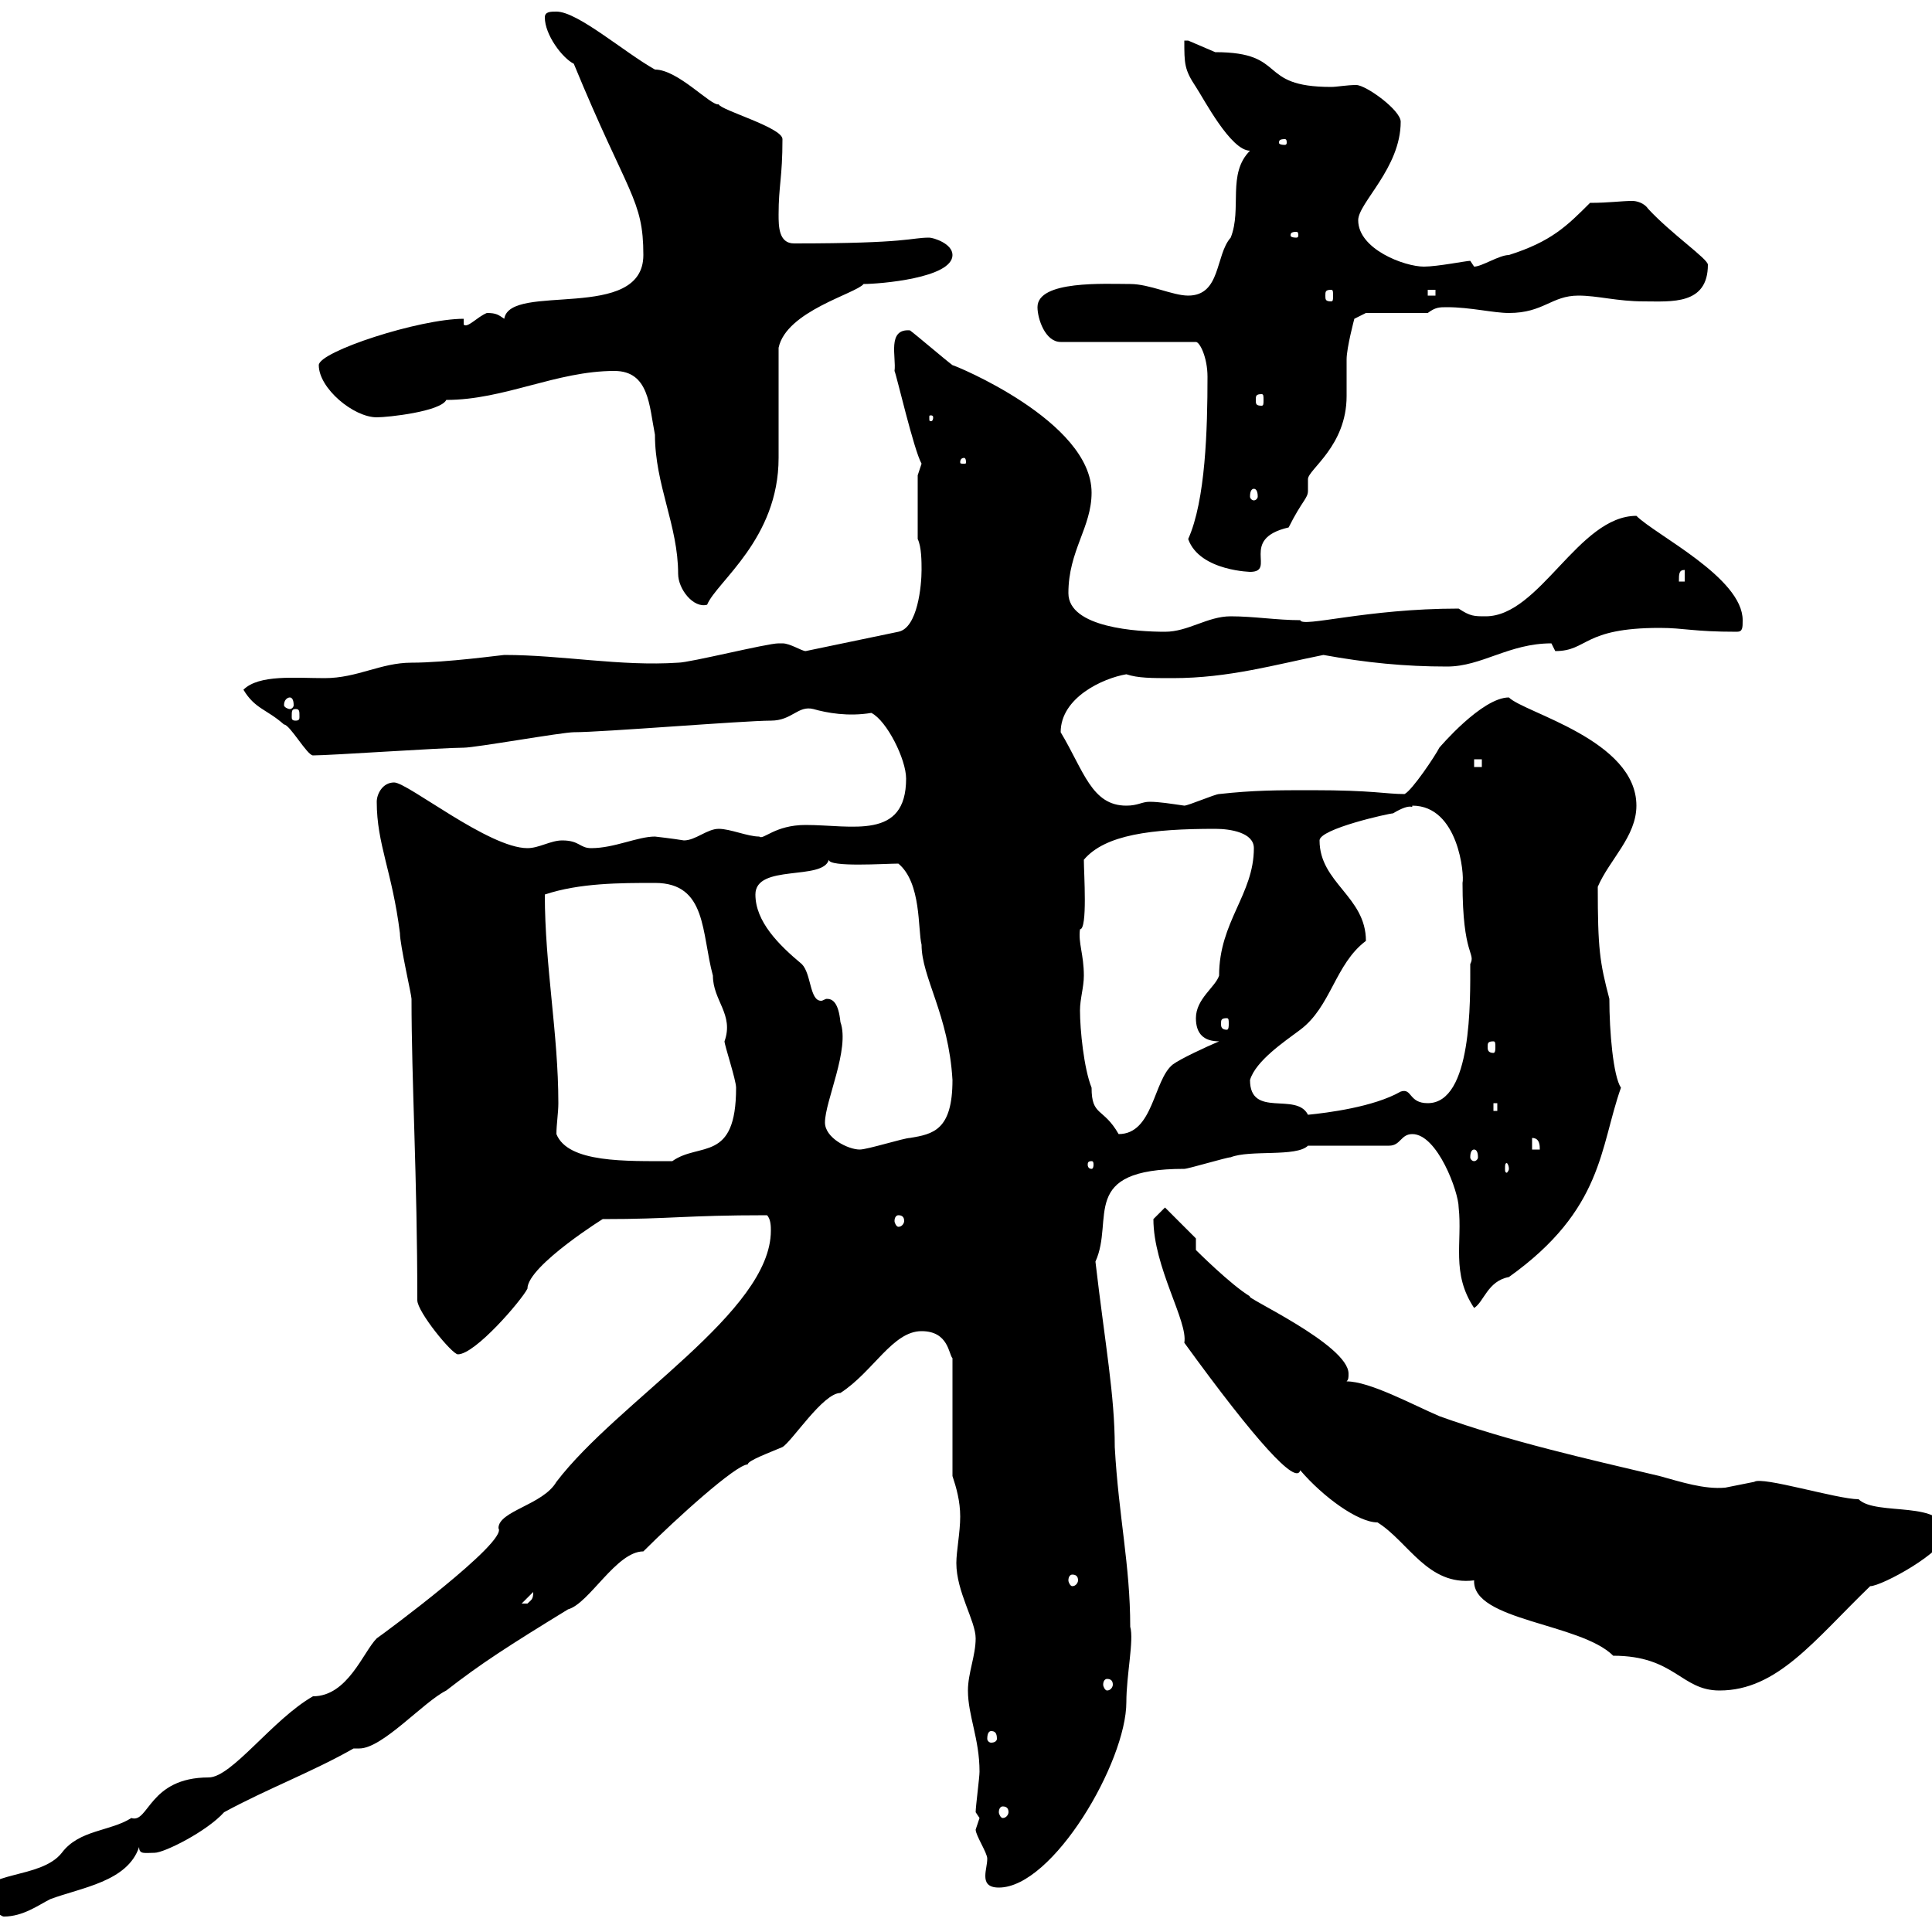 <svg xmlns="http://www.w3.org/2000/svg" xmlns:xlink="http://www.w3.org/1999/xlink" width="300" height="300"><path d="M-3 294.90C-1.80 295.80 0 297.60 0.60 297.60C3.60 297.60 6 295.80 7.80 294.90C12.60 293.10 19.80 292.20 21.60 286.80C21.60 288 22.50 287.70 24 287.70C25.50 287.70 32.10 284.40 34.80 281.40C41.40 277.80 48.60 275.10 54.90 271.50C54.90 271.50 55.50 271.50 55.80 271.50C59.40 271.50 65.70 264.30 69.30 262.50C74.70 258.30 78.90 255.60 88.20 249.90C91.50 249 95.70 240.90 99.90 240.90C105 235.80 114.30 227.40 116.10 227.40C116.10 226.80 119.40 225.60 121.50 224.70C123 223.80 127.80 216.30 130.50 216.30C135.60 213 138.60 206.70 143.10 206.70C147.30 206.70 147.30 210.30 147.90 210.90L147.90 229.20C148.50 231 149.10 233.10 149.10 235.50C149.10 237.90 148.50 240.90 148.50 242.70C148.50 247.20 151.50 251.70 151.50 254.40C151.50 257.10 150.30 259.80 150.30 262.50C150.30 266.40 152.10 270 152.10 275.10C152.10 276 151.50 280.50 151.50 281.40C151.50 281.40 152.10 282.30 152.10 282.30C152.10 282.30 151.50 284.10 151.50 284.10C151.50 285 153.30 287.70 153.30 288.60C153.30 289.50 153 290.40 153 291.30C153 292.20 153.30 293.10 155.10 293.10C163.50 293.10 174.90 273.60 174.90 264.30C174.90 260.10 176.10 254.70 175.50 252.60C175.50 243 173.70 235.50 173.10 224.70C173.10 216.60 171.60 208.80 170.10 195.90C173.10 189.30 167.40 181.50 183.90 181.50C184.50 181.50 190.50 179.70 191.10 179.70C194.10 178.50 201.30 179.70 203.10 177.90L215.70 177.90C217.50 177.90 217.50 176.10 219.30 176.10C223.20 176.10 226.50 185.10 226.50 187.50C227.10 192.90 225.30 197.70 228.90 203.10C230.40 202.20 231 198.90 234.30 198.30C249 187.80 248.40 178.20 251.70 168.90C250.50 167.10 249.90 160.20 249.90 155.10C248.40 149.40 248.10 147.30 248.10 137.70C249.90 133.50 254.10 129.90 254.10 125.10C254.10 114.90 236.70 110.70 234.30 108.30C230.10 108.30 223.50 116.10 223.50 116.10C222.90 117.30 219.30 122.70 218.10 123.30C215.10 123.30 213.30 122.70 203.70 122.70C198.30 122.70 194.70 122.70 189.30 123.30C188.70 123.30 184.50 125.10 183.90 125.10C181.80 124.80 180 124.50 178.50 124.50C177.30 124.50 176.70 125.10 174.90 125.10C169.50 125.10 168.30 119.70 164.70 113.70C164.70 108.30 171.30 105.30 174.90 104.70C176.70 105.30 178.80 105.30 182.10 105.30C190.80 105.30 198 103.20 205.50 101.70C212.10 102.90 218.10 103.50 224.70 103.50C230.10 103.50 234.30 99.90 240.90 99.90C240.90 99.90 241.50 101.10 241.50 101.10C246.60 101.10 245.70 97.50 257.70 97.50C261.60 97.50 262.80 98.10 269.70 98.10C270.60 98.10 270.60 97.50 270.60 96.30C270.60 89.70 257.10 83.10 254.10 80.10C245.10 80.10 239.10 95.70 230.70 95.70C228.90 95.70 228.30 95.70 226.50 94.50C212.10 94.50 202.20 97.50 201.90 96.30C198.30 96.30 194.70 95.70 191.10 95.70C187.50 95.70 184.50 98.10 180.90 98.10C176.70 98.10 165.90 97.50 165.90 92.10C165.90 85.50 169.50 81.90 169.50 76.50C169.50 65.40 148.20 56.70 147.90 56.70C146.70 55.80 142.50 52.20 141.30 51.30C137.70 51 139.20 55.50 138.90 57.60C139.20 58.20 141.90 69.90 143.10 72C143.10 72 142.50 73.80 142.50 73.80L142.50 83.70C143.10 84.90 143.10 87.30 143.10 88.50C143.10 90.90 142.50 97.50 139.50 98.10L125.10 101.10C124.50 101.10 122.70 99.90 121.50 99.90C120.90 99.90 120.90 99.90 120.90 99.90C119.10 99.90 107.10 102.90 105.30 102.90C96.30 103.50 87.30 101.70 78.30 101.70C78 101.70 69.30 102.90 63.90 102.90C59.10 102.90 55.50 105.30 50.40 105.30C45.90 105.30 40.20 104.70 37.80 107.10C39.60 110.10 41.40 110.10 44.10 112.50C45 112.50 47.70 117.30 48.60 117.30C51.30 117.30 68.70 116.10 72 116.10C73.80 116.10 87.30 113.70 89.10 113.70C93.60 113.70 115.50 111.90 119.70 111.90C123 111.90 123.90 109.50 126.30 110.10C128.40 110.70 131.70 111.30 135.30 110.70C137.70 111.90 140.70 117.90 140.70 120.90C140.70 130.50 132.30 128.10 125.10 128.10C120.30 128.10 118.50 130.50 117.90 129.90C116.10 129.90 113.40 128.70 111.60 128.70C109.80 128.70 108 130.50 106.20 130.50C104.40 130.20 101.70 129.90 101.70 129.90C99 129.90 95.40 131.70 91.80 131.70C90 131.70 90 130.50 87.30 130.50C85.50 130.50 83.70 131.70 81.90 131.70C75.90 131.70 63.30 121.50 61.20 121.50C59.40 121.50 58.50 123.30 58.50 124.50C58.50 131.10 60.90 135.30 62.10 144.90C62.10 146.70 63.90 154.50 63.90 155.10C63.90 168 64.80 182.70 64.80 201.90C64.80 203.70 70.20 210.30 71.10 210.30C73.80 210.30 81 201.90 81.90 200.10C81.90 196.50 94.50 188.70 93.60 189.30C104.40 189.30 106.20 188.70 119.10 188.70C119.70 189.30 119.70 190.50 119.70 191.10C119.70 203.70 96 217.50 86.40 230.10C84.30 233.70 77.40 234.60 77.40 237.30C78.90 239.40 59.40 253.80 58.50 254.40C56.40 256.50 54 263.40 48.60 263.40C42.30 267 36 276 32.40 276C23.10 276 23.10 283.20 20.40 282.30C17.10 284.40 12.30 284.10 9.60 287.70C6.30 291.90-3 290.40-3 294.90ZM155.70 280.50C156.30 280.50 156.60 280.80 156.60 281.40C156.60 281.70 156.30 282.30 155.70 282.30C155.40 282.30 155.10 281.70 155.10 281.40C155.10 280.80 155.40 280.50 155.70 280.50ZM153.90 268.80C154.50 268.80 154.80 269.10 154.80 270C154.80 270.30 154.50 270.60 153.90 270.60C153.60 270.60 153.30 270.30 153.30 270C153.30 269.10 153.60 268.80 153.90 268.80ZM179.10 189.30C179.10 196.80 184.50 205.20 183.90 208.50C195 223.80 201.30 230.70 201.90 228.30C205.50 232.50 210.90 236.40 213.90 236.40C218.70 239.40 221.70 246.30 228.90 245.40C228.60 251.70 245.40 252 250.50 257.10C260.10 257.10 261 262.50 267 262.50C276 262.50 281.70 254.70 290.40 246.30C292.20 246.30 302.10 240.90 302.10 238.20C302.10 232.80 291.30 235.50 288.60 232.80C285.30 232.80 273.60 229.20 272.40 230.10C272.40 230.10 267.90 231 267.90 231C264.60 231.30 261 230.10 257.70 229.20C246.30 226.50 234.30 223.80 223.50 219.90C219.30 218.10 212.70 214.50 209.10 214.50C209.40 214.20 209.40 213.90 209.40 213.30C209.40 208.80 192.90 201.30 194.10 201.30C191.10 199.50 185.70 194.10 185.70 194.10L185.70 192.30L180.90 187.50C180.90 187.50 179.10 189.30 179.10 189.30ZM171.90 260.70C172.50 260.70 172.80 261 172.80 261.60C172.80 261.90 172.50 262.50 171.90 262.50C171.60 262.50 171.30 261.90 171.30 261.60C171.30 261 171.60 260.70 171.90 260.70ZM82.80 247.20C82.80 248.40 82.50 248.40 81.90 249C81 249 81 249 81 249ZM166.50 244.50C167.10 244.50 167.40 244.80 167.40 245.40C167.40 245.70 167.10 246.30 166.50 246.30C166.20 246.30 165.90 245.70 165.90 245.40C165.90 244.80 166.20 244.50 166.50 244.50ZM139.50 188.70C140.10 188.70 140.40 189 140.40 189.60C140.40 189.90 140.10 190.50 139.50 190.50C139.20 190.50 138.90 189.90 138.90 189.60C138.90 189 139.20 188.70 139.50 188.70ZM169.50 180.30C169.80 180.30 169.80 180.60 169.80 180.90C169.80 180.90 169.80 181.50 169.50 181.50C168.90 181.50 168.90 180.90 168.90 180.90C168.90 180.60 168.90 180.30 169.50 180.30ZM234.30 181.50C234.30 181.80 234 182.10 234 182.10C233.70 182.10 233.70 181.80 233.70 181.50C233.70 180.90 233.70 180.60 234 180.60C234 180.60 234.30 180.90 234.30 181.50ZM86.40 176.10C86.40 174.60 86.70 172.80 86.70 171.30C86.70 160.50 84.60 150 84.60 138.90C90 137.10 96.30 137.10 101.70 137.10C109.80 137.10 108.90 144.90 110.70 151.50C110.70 155.40 114 157.50 112.50 161.70C112.50 162.30 114.30 167.70 114.30 168.90C114.30 180.60 108.60 177.30 104.40 180.30C97.20 180.30 88.20 180.60 86.40 176.10ZM228.90 178.50C229.20 178.50 229.50 178.80 229.50 179.70C229.50 180 229.20 180.30 228.90 180.30C228.60 180.30 228.30 180 228.30 179.70C228.30 178.80 228.60 178.50 228.90 178.50ZM128.10 174.30C128.10 171 132 162.90 130.50 158.70C130.20 155.70 129.30 155.10 128.40 155.10C128.10 155.10 127.80 155.40 127.50 155.40C125.70 155.40 126 151.20 124.50 149.70C120.90 146.70 117.30 143.10 117.30 138.90C117.30 134.10 127.80 136.80 128.70 133.50C128.70 134.70 137.40 134.10 139.50 134.10C143.10 137.10 142.50 144.30 143.10 146.70C143.10 151.80 147.30 157.50 147.90 167.70C147.90 175.50 144.90 176.10 141.30 176.70C140.40 176.70 134.70 178.50 133.50 178.50C131.70 178.50 128.10 176.70 128.10 174.30ZM237.90 176.70C239.10 176.70 239.10 177.90 239.10 178.50L237.90 178.50ZM167.70 156.90C167.70 155.10 168.30 153.30 168.30 151.50C168.30 148.20 167.40 146.40 167.70 144.30C168.90 144.30 168.30 135.60 168.30 133.50C171.60 129.60 178.80 128.70 188.70 128.70C191.10 128.70 194.70 129.30 194.70 131.70C194.70 138.90 189.30 143.10 189.30 151.50C188.70 153.30 185.70 155.10 185.70 158.10C185.70 160.50 186.90 161.70 189.30 161.70C187.20 162.60 183.30 164.40 182.10 165.30C179.10 167.70 179.10 176.10 173.70 176.10C171.30 171.90 169.50 173.40 169.50 168.90C168.30 165.90 167.70 159.90 167.70 156.90ZM194.10 167.70C195 164.70 199.50 161.70 201.90 159.90C206.70 156.30 207.30 149.70 212.10 146.10C212.10 139.20 204.90 137.10 204.90 130.50C204.90 128.70 215.70 126.30 216.30 126.30C219.30 124.50 219.30 125.70 219.30 125.10C226.50 125.10 227.40 135.90 227.10 137.10C227.10 148.50 229.20 147.90 228.30 149.70C228.30 155.40 228.60 171.30 221.70 171.30C218.70 171.30 219.30 168.90 217.50 169.50C213.30 171.90 206.10 172.80 203.10 173.10C201.30 169.50 194.10 173.70 194.10 167.70ZM231.90 171.30L232.50 171.30L232.50 172.50L231.90 172.50ZM231.90 161.70C232.20 161.70 232.20 162 232.20 162.60C232.20 162.90 232.20 163.50 231.90 163.50C231 163.50 231 162.90 231 162.60C231 162 231 161.70 231.90 161.70ZM190.50 158.10C190.80 158.10 190.80 158.40 190.80 159C190.80 159.30 190.80 159.90 190.50 159.90C189.60 159.90 189.60 159.30 189.60 159C189.60 158.40 189.60 158.10 190.50 158.10ZM228.90 117.90L230.10 117.90L230.10 119.10L228.90 119.10ZM45.90 110.10C46.50 110.10 46.50 110.40 46.50 111.30C46.50 111.60 46.50 111.90 45.90 111.90C45.30 111.90 45.30 111.60 45.30 111.30C45.30 110.40 45.30 110.10 45.90 110.10ZM45 108.30C45.30 108.30 45.60 108.60 45.60 109.50C45.60 109.80 45.30 110.10 45 110.10C44.70 110.10 44.10 109.80 44.10 109.50C44.10 108.60 44.70 108.30 45 108.30ZM95.40 57.60C100.80 57.60 100.80 63 101.70 67.50C101.70 75.30 105.30 81.60 105.30 89.10C105.30 91.50 107.70 94.50 109.80 93.90C111.30 90.30 120.90 83.70 120.90 71.10C120.90 68.40 120.90 56.70 120.90 54C122.10 48.30 132.90 45.60 134.10 44.10C136.50 44.10 147.90 43.20 147.90 39.60C147.90 37.80 144.90 36.90 144.30 36.90C141.30 36.90 141.30 37.80 123.30 37.80C120.90 37.80 120.90 35.10 120.90 33.30C120.90 28.80 121.50 27.60 121.50 21.60C121.50 19.80 111.90 17.10 111.60 16.20C110.40 16.50 105.30 10.80 101.70 10.80C96.90 8.10 89.70 1.80 86.40 1.80C85.50 1.80 84.60 1.80 84.60 2.70C84.60 5.40 87.30 9 89.10 9.90C97.50 30.30 99.90 30.90 99.90 39.60C99.90 50.10 79.20 43.80 78.30 49.50C77.40 48.90 77.10 48.60 75.60 48.60C74.10 49.20 72.60 51 72 50.40L72 49.50C65.10 49.50 49.50 54.60 49.50 56.70C49.50 60.30 54.90 64.80 58.50 64.80C60.30 64.80 68.40 63.90 69.30 62.10C78.30 62.10 86.40 57.60 95.40 57.60ZM261.60 88.50L261.60 90.30L260.70 90.30C260.70 89.10 260.70 88.50 261.60 88.50ZM184.50 83.70C186.30 88.80 194.70 88.80 194.10 88.80C198.30 88.80 192.30 83.70 200.10 81.90C202.20 77.70 203.10 77.40 203.10 76.20C203.10 75.60 203.10 75.30 203.10 74.40C203.10 72.90 209.10 69.30 209.10 61.50C209.10 59.40 209.10 57.30 209.10 55.80C209.10 54 210.30 49.50 210.30 49.50L212.10 48.60L221.70 48.60C222.90 47.70 223.50 47.70 224.70 47.70C228.30 47.70 231.90 48.60 234.30 48.60C239.70 48.60 240.90 45.90 245.10 45.90C248.10 45.90 251.10 46.80 255.30 46.80C259.50 46.80 265.20 47.40 265.20 41.10C265.20 40.20 259.50 36.30 255.90 32.40C255.30 31.50 254.10 31.20 253.50 31.20C251.70 31.20 249.90 31.50 246.90 31.50C243.30 35.10 240.90 37.50 234.30 39.60C232.80 39.60 230.10 41.40 228.90 41.40C228.90 41.40 228.30 40.50 228.30 40.50C227.70 40.50 223.20 41.40 221.10 41.40C218.10 41.40 210.90 38.70 210.90 34.20C210.90 31.50 217.50 26.10 217.50 18.90C217.50 17.10 212.10 13.20 210.60 13.20C209.10 13.20 207.60 13.50 206.70 13.50C195 13.50 200.10 8.10 188.70 8.10C188.70 8.10 184.50 6.30 184.50 6.30C184.50 6.30 183.90 6.30 183.90 6.30C183.90 9.90 183.90 10.80 185.70 13.50C186.90 15.30 191.10 23.40 194.10 23.40C190.50 27 192.90 32.40 191.10 36.90C188.70 39.60 189.60 45.90 184.50 45.90C182.10 45.90 178.50 44.10 175.50 44.10C171.60 44.10 161.10 43.50 161.10 47.70C161.10 49.50 162.30 53.10 164.70 53.10L185.70 53.10C186.30 53.10 187.50 55.50 187.50 58.50C187.50 66.60 187.20 77.70 184.50 83.70ZM194.70 75.90C195 75.90 195.30 76.20 195.30 77.10C195.30 77.40 195 77.70 194.70 77.70C194.40 77.70 194.10 77.40 194.10 77.10C194.10 76.20 194.40 75.90 194.70 75.90ZM149.70 71.10C150 71.10 150 71.70 150 71.70C150 72 150 72 149.70 72C149.10 72 149.10 72 149.10 71.70C149.10 71.70 149.10 71.10 149.70 71.10ZM144.90 64.80C144.90 65.40 144.60 65.40 144.60 65.40C144.30 65.40 144.30 65.40 144.30 64.80C144.30 64.50 144.30 64.50 144.60 64.50C144.60 64.50 144.90 64.50 144.90 64.80ZM195.90 61.20C196.20 61.20 196.20 61.50 196.20 62.10C196.20 62.70 196.20 63 195.90 63C195 63 195 62.70 195 62.10C195 61.50 195 61.20 195.90 61.20ZM206.70 45C207 45 207 45.30 207 45.90C207 46.50 207 46.80 206.70 46.80C205.80 46.80 205.80 46.50 205.80 45.90C205.80 45.30 205.80 45 206.70 45ZM221.70 45L222.90 45L222.90 45.90L221.70 45.90ZM201.30 36C201.60 36 201.60 36.30 201.60 36.60C201.60 36.60 201.60 36.90 201.30 36.90C200.40 36.90 200.40 36.60 200.40 36.60C200.40 36.30 200.40 36 201.30 36ZM199.50 21.60C199.80 21.60 199.80 21.90 199.80 22.20C199.80 22.20 199.80 22.50 199.50 22.50C198.60 22.50 198.60 22.20 198.60 22.20C198.60 21.90 198.60 21.60 199.50 21.60Z"/></svg>